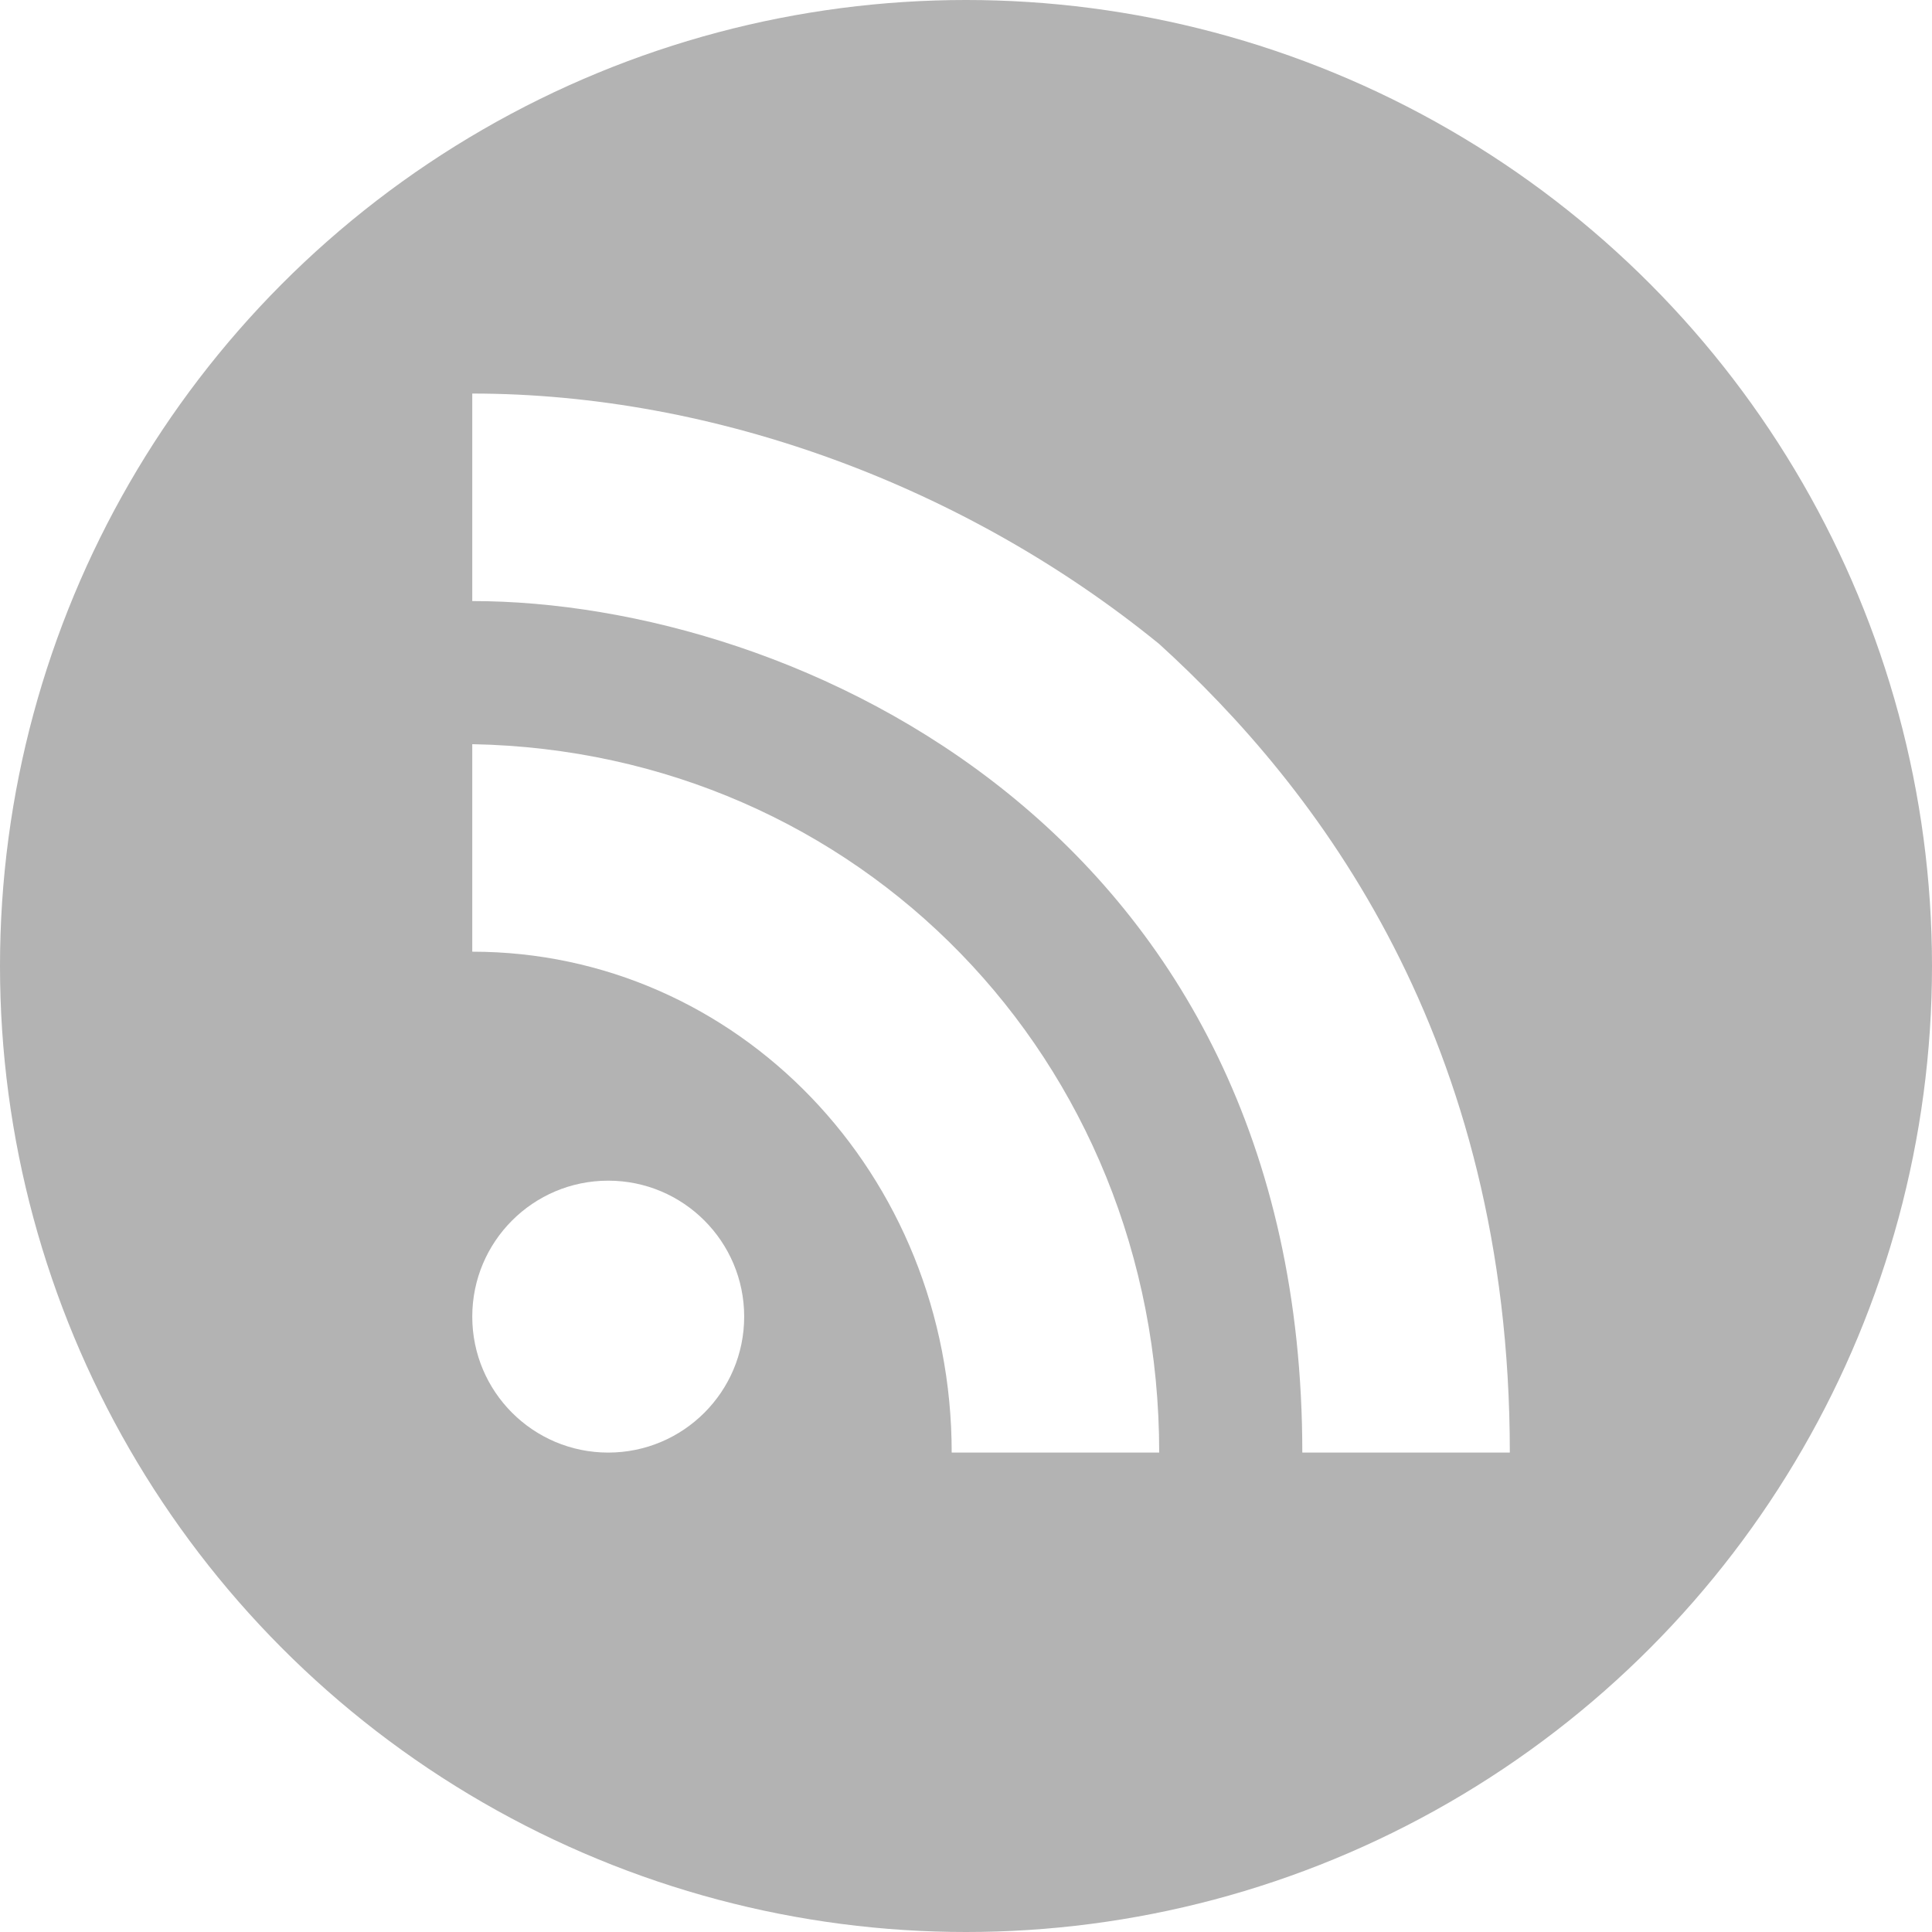 <?xml version="1.0" encoding="utf-8"?>
<!-- Generator: Adobe Illustrator 18.1.0, SVG Export Plug-In . SVG Version: 6.00 Build 0)  -->
<!DOCTYPE svg PUBLIC "-//W3C//DTD SVG 1.1//EN" "http://www.w3.org/Graphics/SVG/1.1/DTD/svg11.dtd">
<svg version="1.1" id="レイヤー_1" xmlns="http://www.w3.org/2000/svg" xmlns:xlink="http://www.w3.org/1999/xlink" x="0px"
	 y="0px" viewBox="0 0 27 27" enable-background="new 0 0 27 27" xml:space="preserve">
<rect fill="#FFFFFF" width="27" height="27"/>
<g>
	<circle fill="#B3B3B3" cx="13.5" cy="13.5" r="13.5"/>
	<g>
		<circle fill="#FFFFFF" cx="8.5" cy="18.4" r="1.9"/>
		<path fill="#FFFFFF" d="M16.2,20.3h-2.9c0-3.9-3-7-6.7-7v-2.9C12,10.5,16.2,14.8,16.2,20.3z"/>
		<path fill="#FFFFFF" d="M21.1,20.3h-2.9c0-8.7-7.1-11.9-11.6-11.9V5.5c3.4,0,6.9,1.3,9.6,3.5C18.4,11,21.1,14.5,21.1,20.3z"/>
	</g>
</g>
<g>
</g>
<g>
</g>
<g>
</g>
<g>
</g>
<g>
</g>
<g>
</g>
<g>
</g>
<g>
</g>
<g>
</g>
<g>
</g>
<g>
</g>
<g>
</g>
<g>
</g>
<g>
</g>
<g>
</g>
</svg>
